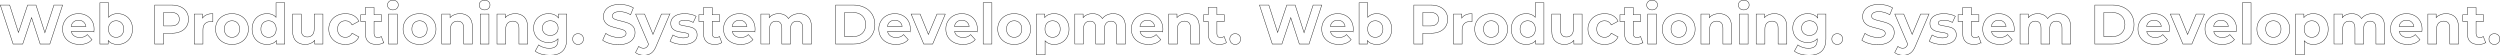 <?xml version="1.0" encoding="UTF-8"?><svg xmlns="http://www.w3.org/2000/svg" viewBox="0 0 5837.74 129.57" width="5837.74" height="129.57"><defs><style>.d{fill:none;stroke:#191919;stroke-miterlimit:10;}</style></defs><g id="a"/><g id="b"><g id="c"><g><path class="d" d="M146.16,11.81l-29.77,91h-22.62l-20.02-61.62-20.67,61.62H30.59L.69,11.81H22.53l20.54,63.96L64.52,11.81h19.5l20.8,64.48L126.01,11.81h20.15Z"/><path class="d" d="M219.35,73.56h-52.91c.95,4.33,3.21,7.76,6.76,10.27,3.55,2.51,7.97,3.77,13.26,3.77,3.64,0,6.87-.54,9.69-1.62,2.82-1.08,5.44-2.79,7.87-5.14l10.79,11.7c-6.59,7.54-16.21,11.31-28.86,11.31-7.89,0-14.86-1.54-20.93-4.62-6.07-3.08-10.75-7.34-14.04-12.8-3.29-5.46-4.94-11.66-4.94-18.59s1.62-13.02,4.88-18.52c3.25-5.5,7.71-9.79,13.39-12.87,5.68-3.08,12.03-4.62,19.05-4.62s13.04,1.47,18.59,4.42c5.55,2.95,9.9,7.17,13.06,12.68,3.16,5.5,4.75,11.9,4.75,19.18,0,.26-.13,2.08-.39,5.46Zm-47.45-22.49c-3.12,2.6-5.03,6.15-5.72,10.66h34.45c-.69-4.42-2.6-7.95-5.72-10.6-3.12-2.64-6.93-3.96-11.44-3.96s-8.45,1.3-11.57,3.9Z"/><path class="d" d="M292.35,36.32c5.33,2.99,9.51,7.19,12.55,12.61,3.03,5.42,4.55,11.72,4.55,18.92s-1.52,13.5-4.55,18.92c-3.04,5.42-7.22,9.62-12.55,12.61-5.33,2.99-11.24,4.49-17.74,4.49-9.62,0-16.94-3.03-21.97-9.1v8.06h-19.37V6.35h20.28V40.28c5.11-5.63,12.13-8.45,21.06-8.45,6.5,0,12.42,1.5,17.74,4.49Zm-8.45,45.63c3.33-3.51,5-8.21,5-14.1s-1.67-10.6-5-14.1c-3.34-3.51-7.6-5.27-12.81-5.27s-9.47,1.76-12.81,5.27c-3.34,3.51-5,8.21-5,14.1s1.67,10.6,5,14.1c3.34,3.51,7.61,5.26,12.81,5.26s9.47-1.75,12.81-5.26Z"/><path class="d" d="M421.56,15.84c5.94,2.69,10.51,6.5,13.72,11.44,3.21,4.94,4.81,10.79,4.81,17.55s-1.6,12.5-4.81,17.49c-3.21,4.98-7.78,8.8-13.72,11.44-5.94,2.64-12.93,3.96-20.99,3.96h-18.33v25.09h-21.06V11.81h39.39c8.06,0,15.06,1.34,20.99,4.03Zm-7.73,40.62c3.29-2.73,4.94-6.61,4.94-11.64s-1.65-9.03-4.94-11.76c-3.29-2.73-8.1-4.1-14.43-4.1h-17.16v31.59h17.16c6.33,0,11.14-1.37,14.43-4.1Z"/><path class="d" d="M482.79,34.43c4.12-1.73,8.86-2.6,14.23-2.6v18.72c-2.25-.17-3.77-.26-4.55-.26-5.81,0-10.36,1.62-13.65,4.88-3.29,3.25-4.94,8.12-4.94,14.62v33.02h-20.28V32.87h19.37v9.23c2.43-3.38,5.7-5.94,9.81-7.67Z"/><path class="d" d="M521.92,99.24c-5.85-3.08-10.42-7.34-13.71-12.8-3.29-5.46-4.94-11.66-4.94-18.59s1.65-13.13,4.94-18.59c3.29-5.46,7.86-9.73,13.71-12.8,5.85-3.08,12.46-4.62,19.83-4.62s13.95,1.54,19.76,4.62c5.81,3.08,10.36,7.34,13.65,12.8,3.29,5.46,4.94,11.66,4.94,18.59s-1.65,13.13-4.94,18.59c-3.29,5.46-7.84,9.73-13.65,12.8-5.81,3.08-12.39,4.62-19.76,4.62s-13.98-1.54-19.83-4.62Zm32.63-17.29c3.34-3.51,5.01-8.21,5.01-14.1s-1.67-10.6-5.01-14.1c-3.34-3.51-7.6-5.27-12.8-5.27s-9.49,1.76-12.87,5.27-5.07,8.21-5.07,14.1,1.69,10.6,5.07,14.1,7.67,5.26,12.87,5.26,9.47-1.75,12.8-5.26Z"/><path class="d" d="M664.86,6.35V102.81h-19.37v-8.06c-5.03,6.07-12.31,9.1-21.84,9.1-6.59,0-12.54-1.47-17.88-4.42-5.33-2.95-9.51-7.15-12.54-12.61-3.03-5.46-4.55-11.79-4.55-18.98s1.52-13.52,4.55-18.98c3.03-5.46,7.21-9.66,12.54-12.61,5.33-2.95,11.29-4.42,17.88-4.42,8.93,0,15.9,2.82,20.93,8.45V6.35h20.28Zm-24.96,75.59c3.38-3.51,5.07-8.21,5.07-14.1s-1.69-10.6-5.07-14.1c-3.38-3.51-7.63-5.27-12.74-5.27s-9.49,1.76-12.87,5.27c-3.38,3.51-5.07,8.21-5.07,14.1s1.69,10.6,5.07,14.1c3.38,3.51,7.67,5.26,12.87,5.26s9.36-1.75,12.74-5.26Z"/><path class="d" d="M754.04,32.87V102.81h-19.24v-8.32c-2.69,3.03-5.89,5.35-9.62,6.96-3.73,1.6-7.76,2.41-12.09,2.41-9.19,0-16.47-2.64-21.84-7.93-5.37-5.29-8.06-13.13-8.06-23.53V32.87h20.28v36.53c0,11.27,4.72,16.9,14.17,16.9,4.85,0,8.75-1.58,11.7-4.74,2.95-3.16,4.42-7.87,4.42-14.11V32.87h20.28Z"/><path class="d" d="M786.6,99.24c-5.94-3.08-10.57-7.34-13.91-12.8-3.34-5.46-5-11.66-5-18.59s1.67-13.13,5-18.59c3.34-5.46,7.97-9.73,13.91-12.8,5.94-3.08,12.63-4.62,20.08-4.62s13.8,1.54,19.3,4.62c5.5,3.08,9.51,7.48,12.03,13.2l-15.73,8.45c-3.64-6.41-8.88-9.62-15.73-9.62-5.29,0-9.66,1.73-13.13,5.2s-5.2,8.19-5.2,14.17,1.73,10.7,5.2,14.17c3.47,3.47,7.84,5.2,13.13,5.2,6.93,0,12.18-3.21,15.73-9.62l15.73,8.58c-2.52,5.55-6.52,9.88-12.03,13-5.5,3.12-11.94,4.68-19.3,4.68s-14.15-1.54-20.08-4.62Z"/><path class="d" d="M895.86,99.43c-2,1.47-4.44,2.58-7.35,3.31-2.9,.74-5.96,1.11-9.17,1.11-8.32,0-14.75-2.12-19.31-6.37-4.55-4.25-6.82-10.49-6.82-18.72v-28.73h-10.79v-15.6h10.79V17.4h20.28v17.03h17.42v15.6h-17.42v28.47c0,2.95,.76,5.22,2.27,6.83,1.52,1.6,3.66,2.41,6.44,2.41,3.21,0,5.94-.87,8.19-2.6l5.46,14.3Z"/><path class="d" d="M908.34,19.87c-2.34-2.17-3.51-4.85-3.51-8.06s1.17-5.89,3.51-8.06c2.34-2.17,5.37-3.25,9.1-3.25s6.76,1.04,9.1,3.12c2.34,2.08,3.51,4.68,3.51,7.8,0,3.38-1.17,6.17-3.51,8.39-2.34,2.21-5.38,3.31-9.1,3.31s-6.76-1.08-9.1-3.25Zm-1.04,13h20.28V102.81h-20.28V32.87Z"/><path class="d" d="M959.89,99.24c-5.85-3.08-10.42-7.34-13.71-12.8-3.29-5.46-4.94-11.66-4.94-18.59s1.65-13.13,4.94-18.59c3.29-5.46,7.86-9.73,13.71-12.8,5.85-3.08,12.46-4.62,19.83-4.62s13.95,1.54,19.76,4.62c5.81,3.08,10.36,7.34,13.65,12.8,3.29,5.46,4.94,11.66,4.94,18.59s-1.65,13.13-4.94,18.59c-3.29,5.46-7.84,9.73-13.65,12.8-5.81,3.08-12.39,4.62-19.76,4.62s-13.98-1.54-19.83-4.62Zm32.63-17.29c3.34-3.51,5.01-8.21,5.01-14.1s-1.67-10.6-5.01-14.1c-3.34-3.51-7.6-5.27-12.8-5.27s-9.49,1.76-12.87,5.27-5.07,8.21-5.07,14.1,1.69,10.6,5.07,14.1,7.67,5.26,12.87,5.26,9.47-1.75,12.8-5.26Z"/><path class="d" d="M1095.09,39.63c5.33,5.2,7.99,12.91,7.99,23.14v40.04h-20.28v-36.92c0-5.55-1.21-9.69-3.64-12.42-2.43-2.73-5.94-4.1-10.53-4.1-5.11,0-9.19,1.58-12.22,4.74-3.03,3.17-4.55,7.87-4.55,14.11v34.58h-20.28V32.87h19.37v8.19c2.69-2.95,6.02-5.22,10.01-6.83,3.98-1.6,8.36-2.41,13.13-2.41,8.67,0,15.67,2.6,21,7.8Z"/><path class="d" d="M1122.45,19.87c-2.34-2.17-3.51-4.85-3.51-8.06s1.17-5.89,3.51-8.06c2.34-2.17,5.37-3.25,9.1-3.25s6.76,1.04,9.1,3.12c2.34,2.08,3.51,4.68,3.51,7.8,0,3.38-1.17,6.17-3.51,8.39-2.34,2.21-5.38,3.31-9.1,3.31s-6.76-1.08-9.1-3.25Zm-1.04,13h20.28V102.81h-20.28V32.87Z"/><path class="d" d="M1224.05,39.63c5.33,5.2,7.99,12.91,7.99,23.14v40.04h-20.28v-36.92c0-5.55-1.21-9.69-3.64-12.42-2.43-2.73-5.94-4.1-10.53-4.1-5.11,0-9.19,1.58-12.22,4.74-3.03,3.17-4.55,7.87-4.55,14.11v34.58h-20.28V32.87h19.37v8.19c2.69-2.95,6.02-5.22,10.01-6.83,3.98-1.6,8.36-2.41,13.13-2.41,8.67,0,15.67,2.6,21,7.8Z"/><path class="d" d="M1323.3,32.87v58.24c0,12.83-3.34,22.36-10.01,28.6-6.67,6.24-16.42,9.36-29.25,9.36-6.76,0-13.17-.82-19.24-2.47-6.07-1.65-11.09-4.03-15.08-7.15l8.06-14.56c2.95,2.42,6.67,4.35,11.18,5.78,4.51,1.43,9.01,2.15,13.52,2.15,7.02,0,12.2-1.58,15.54-4.75,3.34-3.16,5-7.95,5-14.37v-2.99c-5.29,5.81-12.65,8.71-22.1,8.71-6.41,0-12.28-1.41-17.61-4.23-5.33-2.82-9.56-6.78-12.68-11.89-3.12-5.11-4.68-11.01-4.68-17.68s1.56-12.57,4.68-17.68c3.12-5.11,7.35-9.08,12.68-11.89,5.33-2.82,11.2-4.23,17.61-4.23,10.14,0,17.85,3.34,23.14,10.01v-8.97h19.24Zm-25.15,45.18c3.42-3.16,5.14-7.3,5.14-12.42s-1.71-9.25-5.14-12.42c-3.42-3.16-7.82-4.75-13.19-4.75s-9.79,1.58-13.26,4.75c-3.47,3.16-5.2,7.3-5.2,12.42s1.73,9.25,5.2,12.42c3.47,3.16,7.89,4.74,13.26,4.74s9.77-1.58,13.19-4.74Z"/><path class="d" d="M1340.85,100.21c-2.43-2.42-3.64-5.46-3.64-9.1s1.21-6.74,3.64-9.04c2.43-2.29,5.42-3.44,8.97-3.44s6.54,1.15,8.97,3.44c2.43,2.3,3.64,5.31,3.64,9.04s-1.21,6.67-3.64,9.1c-2.43,2.43-5.42,3.64-8.97,3.64s-6.54-1.21-8.97-3.64Z"/><path class="d" d="M1423.46,101.45c-6.72-1.95-12.11-4.49-16.19-7.6l7.15-15.86c3.9,2.86,8.54,5.16,13.91,6.89,5.37,1.73,10.75,2.6,16.12,2.6,5.98,0,10.4-.89,13.26-2.66,2.86-1.78,4.29-4.14,4.29-7.09,0-2.17-.85-3.96-2.54-5.4-1.69-1.43-3.86-2.58-6.5-3.44-2.64-.87-6.22-1.82-10.73-2.86-6.93-1.65-12.61-3.29-17.03-4.94-4.42-1.65-8.21-4.29-11.38-7.93-3.16-3.64-4.75-8.49-4.75-14.56,0-5.29,1.43-10.07,4.29-14.36s7.17-7.69,12.94-10.21c5.76-2.51,12.81-3.77,21.12-3.77,5.81,0,11.48,.7,17.03,2.08,5.55,1.39,10.4,3.38,14.56,5.98l-6.5,15.99c-8.41-4.77-16.81-7.15-25.22-7.15-5.9,0-10.25,.95-13.06,2.86-2.82,1.91-4.23,4.42-4.23,7.54s1.62,5.44,4.88,6.96c3.25,1.52,8.21,3.01,14.88,4.48,6.93,1.65,12.61,3.29,17.03,4.94,4.42,1.65,8.21,4.25,11.38,7.8,3.16,3.55,4.74,8.36,4.74,14.43,0,5.2-1.45,9.95-4.35,14.24-2.9,4.29-7.26,7.69-13.06,10.21-5.81,2.51-12.87,3.77-21.19,3.77-7.19,0-14.15-.97-20.86-2.92Z"/><path class="d" d="M1564.06,32.87l-31.59,74.23c-3.21,8.06-7.17,13.74-11.9,17.03-4.72,3.29-10.42,4.94-17.09,4.94-3.64,0-7.24-.56-10.79-1.69-3.55-1.13-6.46-2.69-8.71-4.68l7.41-14.43c1.56,1.38,3.36,2.47,5.4,3.25,2.04,.78,4.05,1.17,6.04,1.17,2.77,0,5.03-.67,6.76-2.02,1.73-1.34,3.29-3.57,4.68-6.69l.26-.65-30.29-70.46h20.93l19.63,47.45,19.76-47.45h19.5Z"/><path class="d" d="M1577.84,101.71c-5.55-1.43-9.97-3.23-13.26-5.39l6.76-14.56c3.12,2,6.89,3.62,11.31,4.88,4.42,1.26,8.75,1.89,13,1.89,8.58,0,12.87-2.12,12.87-6.37,0-1.99-1.17-3.42-3.51-4.29-2.34-.87-5.94-1.6-10.79-2.21-5.72-.87-10.44-1.86-14.17-2.99-3.73-1.13-6.95-3.12-9.69-5.98-2.73-2.86-4.09-6.93-4.09-12.22,0-4.42,1.28-8.34,3.83-11.76,2.56-3.42,6.28-6.09,11.18-8,4.9-1.91,10.68-2.86,17.35-2.86,4.94,0,9.86,.54,14.75,1.62,4.9,1.08,8.95,2.58,12.15,4.49l-6.76,14.43c-6.15-3.46-12.87-5.2-20.15-5.2-4.33,0-7.58,.61-9.75,1.82-2.17,1.21-3.25,2.77-3.25,4.68,0,2.17,1.17,3.68,3.51,4.55,2.34,.87,6.07,1.69,11.18,2.47,5.72,.95,10.4,1.97,14.04,3.05,3.64,1.08,6.8,3.06,9.49,5.92,2.69,2.86,4.03,6.85,4.03,11.96,0,4.33-1.3,8.19-3.9,11.57-2.6,3.38-6.39,6-11.38,7.87-4.98,1.86-10.9,2.79-17.74,2.79-5.81,0-11.48-.72-17.03-2.15Z"/><path class="d" d="M1685.48,99.43c-2,1.47-4.44,2.58-7.35,3.31-2.9,.74-5.96,1.11-9.17,1.11-8.32,0-14.75-2.12-19.31-6.37-4.55-4.25-6.82-10.49-6.82-18.72v-28.73h-10.79v-15.6h10.79V17.4h20.28v17.03h17.42v15.6h-17.42v28.47c0,2.95,.76,5.22,2.27,6.83,1.52,1.6,3.66,2.41,6.44,2.41,3.21,0,5.94-.87,8.19-2.6l5.46,14.3Z"/><path class="d" d="M1762.82,73.56h-52.91c.95,4.33,3.21,7.76,6.76,10.27,3.55,2.51,7.97,3.77,13.26,3.77,3.64,0,6.87-.54,9.69-1.62,2.82-1.08,5.44-2.79,7.87-5.14l10.79,11.7c-6.59,7.54-16.21,11.31-28.86,11.31-7.89,0-14.86-1.54-20.93-4.62-6.07-3.08-10.75-7.34-14.04-12.8-3.29-5.46-4.94-11.66-4.94-18.59s1.62-13.02,4.88-18.52c3.25-5.5,7.71-9.79,13.39-12.87,5.68-3.08,12.03-4.62,19.05-4.62s13.04,1.47,18.59,4.42c5.55,2.95,9.9,7.17,13.06,12.68,3.16,5.5,4.75,11.9,4.75,19.18,0,.26-.13,2.08-.39,5.46Zm-47.45-22.49c-3.12,2.6-5.03,6.15-5.72,10.66h34.45c-.69-4.42-2.6-7.95-5.72-10.6-3.12-2.64-6.93-3.96-11.44-3.96s-8.45,1.3-11.57,3.9Z"/><path class="d" d="M1887.17,39.57c5.16,5.16,7.73,12.89,7.73,23.21v40.04h-20.28v-36.92c0-5.55-1.15-9.69-3.44-12.42-2.3-2.73-5.57-4.1-9.81-4.1-4.77,0-8.54,1.54-11.31,4.61-2.77,3.08-4.16,7.65-4.16,13.71v35.1h-20.28v-36.92c0-11.01-4.42-16.51-13.26-16.51-4.68,0-8.41,1.54-11.18,4.61-2.77,3.08-4.16,7.65-4.16,13.71v35.1h-20.28V32.87h19.37v8.06c2.6-2.95,5.79-5.2,9.56-6.76s7.91-2.34,12.42-2.34c4.94,0,9.4,.98,13.39,2.93,3.99,1.95,7.19,4.79,9.62,8.52,2.86-3.64,6.48-6.46,10.85-8.45,4.38-1.99,9.17-2.99,14.37-2.99,8.75,0,15.71,2.58,20.86,7.74Z"/><path class="d" d="M1951.32,11.81h41.34c9.88,0,18.61,1.88,26.2,5.65,7.58,3.77,13.48,9.08,17.68,15.93,4.2,6.85,6.31,14.82,6.31,23.92s-2.1,17.07-6.31,23.92c-4.2,6.85-10.1,12.15-17.68,15.92-7.58,3.77-16.32,5.66-26.2,5.66h-41.34V11.81Zm40.3,73.71c9.1,0,16.36-2.54,21.78-7.61,5.42-5.07,8.12-11.94,8.12-20.6s-2.71-15.54-8.12-20.61c-5.42-5.07-12.68-7.6-21.78-7.6h-19.24v56.42h19.24Z"/><path class="d" d="M2125.39,73.56h-52.91c.95,4.33,3.21,7.76,6.76,10.27,3.55,2.51,7.97,3.77,13.26,3.77,3.64,0,6.87-.54,9.69-1.62,2.82-1.08,5.44-2.79,7.87-5.14l10.79,11.7c-6.59,7.54-16.21,11.31-28.86,11.31-7.89,0-14.86-1.54-20.93-4.62-6.07-3.08-10.75-7.34-14.04-12.8-3.29-5.46-4.94-11.66-4.94-18.59s1.62-13.02,4.88-18.52c3.25-5.5,7.71-9.79,13.39-12.87,5.68-3.08,12.03-4.62,19.05-4.62s13.04,1.47,18.59,4.42c5.55,2.95,9.9,7.17,13.06,12.68,3.16,5.5,4.75,11.9,4.75,19.18,0,.26-.13,2.08-.39,5.46Zm-47.45-22.49c-3.12,2.6-5.03,6.15-5.72,10.66h34.45c-.69-4.42-2.6-7.95-5.72-10.6-3.12-2.64-6.93-3.96-11.44-3.96s-8.45,1.3-11.57,3.9Z"/><path class="d" d="M2207.42,32.87l-29.51,69.94h-20.93l-29.38-69.94h20.93l19.37,47.58,20.02-47.58h19.5Z"/><path class="d" d="M2281.91,73.56h-52.91c.95,4.33,3.21,7.76,6.76,10.27,3.55,2.51,7.97,3.77,13.26,3.77,3.64,0,6.87-.54,9.69-1.62,2.82-1.08,5.44-2.79,7.87-5.14l10.79,11.7c-6.59,7.54-16.21,11.31-28.86,11.31-7.89,0-14.86-1.54-20.93-4.62-6.07-3.08-10.75-7.34-14.04-12.8-3.29-5.46-4.94-11.66-4.94-18.59s1.62-13.02,4.88-18.52c3.25-5.5,7.71-9.79,13.39-12.87,5.68-3.08,12.03-4.62,19.05-4.62s13.04,1.47,18.59,4.42c5.55,2.95,9.9,7.17,13.06,12.68,3.16,5.5,4.75,11.9,4.75,19.18,0,.26-.13,2.08-.39,5.46Zm-47.45-22.49c-3.12,2.6-5.03,6.15-5.72,10.66h34.45c-.69-4.42-2.6-7.95-5.72-10.6-3.12-2.64-6.93-3.96-11.44-3.96s-8.45,1.3-11.57,3.9Z"/><path class="d" d="M2295.82,6.35h20.28V102.81h-20.28V6.35Z"/><path class="d" d="M2348.4,99.24c-5.85-3.08-10.42-7.34-13.71-12.8-3.29-5.46-4.94-11.66-4.94-18.59s1.65-13.13,4.94-18.59c3.29-5.46,7.86-9.73,13.71-12.8,5.85-3.08,12.46-4.62,19.83-4.62s13.95,1.54,19.76,4.62c5.81,3.08,10.36,7.34,13.65,12.8,3.29,5.46,4.94,11.66,4.94,18.59s-1.65,13.13-4.94,18.59c-3.29,5.46-7.84,9.73-13.65,12.8-5.81,3.08-12.39,4.62-19.76,4.62s-13.98-1.54-19.83-4.62Zm32.63-17.29c3.34-3.51,5.01-8.21,5.01-14.1s-1.67-10.6-5.01-14.1c-3.34-3.51-7.6-5.27-12.8-5.27s-9.49,1.76-12.87,5.27-5.07,8.21-5.07,14.1,1.69,10.6,5.07,14.1,7.67,5.26,12.87,5.26,9.47-1.75,12.8-5.26Z"/><path class="d" d="M2479.18,36.32c5.33,2.99,9.51,7.19,12.55,12.61,3.03,5.42,4.55,11.72,4.55,18.92s-1.52,13.5-4.55,18.92c-3.04,5.42-7.22,9.62-12.55,12.61-5.33,2.99-11.24,4.49-17.74,4.49-8.93,0-15.95-2.82-21.06-8.45v32.63h-20.28V32.87h19.37v8.06c5.03-6.07,12.35-9.1,21.97-9.1,6.5,0,12.42,1.5,17.74,4.49Zm-8.45,45.63c3.33-3.51,5-8.21,5-14.1s-1.67-10.6-5-14.1c-3.34-3.51-7.6-5.27-12.81-5.27s-9.47,1.76-12.81,5.27c-3.34,3.51-5,8.21-5,14.1s1.67,10.6,5,14.1c3.34,3.51,7.61,5.26,12.81,5.26s9.47-1.75,12.81-5.26Z"/><path class="d" d="M2620.23,39.57c5.16,5.16,7.73,12.89,7.73,23.21v40.04h-20.28v-36.92c0-5.55-1.15-9.69-3.44-12.42-2.3-2.73-5.57-4.1-9.81-4.1-4.77,0-8.54,1.54-11.31,4.61-2.77,3.08-4.16,7.65-4.16,13.71v35.1h-20.28v-36.92c0-11.01-4.42-16.51-13.26-16.51-4.68,0-8.41,1.54-11.18,4.61-2.77,3.08-4.16,7.65-4.16,13.71v35.1h-20.28V32.87h19.37v8.06c2.6-2.95,5.79-5.2,9.56-6.76s7.91-2.34,12.42-2.34c4.94,0,9.4,.98,13.39,2.93,3.99,1.95,7.19,4.79,9.62,8.52,2.86-3.64,6.48-6.46,10.85-8.45,4.38-1.99,9.17-2.99,14.37-2.99,8.75,0,15.71,2.58,20.86,7.74Z"/><path class="d" d="M2715.07,73.56h-52.91c.95,4.33,3.21,7.76,6.76,10.27,3.55,2.51,7.97,3.77,13.26,3.77,3.64,0,6.87-.54,9.69-1.62,2.82-1.08,5.44-2.79,7.87-5.14l10.79,11.7c-6.59,7.54-16.21,11.31-28.86,11.31-7.89,0-14.86-1.54-20.93-4.62-6.07-3.08-10.75-7.34-14.04-12.8-3.29-5.46-4.94-11.66-4.94-18.59s1.62-13.02,4.88-18.52c3.25-5.5,7.71-9.79,13.39-12.87,5.68-3.08,12.03-4.62,19.05-4.62s13.04,1.47,18.59,4.42c5.55,2.95,9.9,7.17,13.06,12.68,3.16,5.5,4.75,11.9,4.75,19.18,0,.26-.13,2.08-.39,5.46Zm-47.45-22.49c-3.12,2.6-5.03,6.15-5.72,10.66h34.45c-.69-4.42-2.6-7.95-5.72-10.6-3.12-2.64-6.93-3.96-11.44-3.96s-8.45,1.3-11.57,3.9Z"/><path class="d" d="M2792.48,39.63c5.33,5.2,7.99,12.91,7.99,23.14v40.04h-20.28v-36.92c0-5.55-1.21-9.69-3.64-12.42-2.43-2.73-5.94-4.1-10.53-4.1-5.11,0-9.19,1.58-12.22,4.74-3.03,3.17-4.55,7.87-4.55,14.11v34.58h-20.28V32.87h19.37v8.19c2.69-2.95,6.02-5.22,10.01-6.83,3.98-1.6,8.36-2.41,13.13-2.41,8.67,0,15.67,2.6,21,7.8Z"/><path class="d" d="M2863.92,99.43c-2,1.47-4.44,2.58-7.35,3.31-2.9,.74-5.96,1.11-9.17,1.11-8.32,0-14.75-2.12-19.31-6.37-4.55-4.25-6.82-10.49-6.82-18.72v-28.73h-10.79v-15.6h10.79V17.4h20.28v17.03h17.42v15.6h-17.42v28.47c0,2.95,.76,5.22,2.27,6.83,1.52,1.6,3.66,2.41,6.44,2.41,3.21,0,5.94-.87,8.19-2.6l5.46,14.3Z"/><path class="d" d="M2875.36,100.21c-2.43-2.42-3.64-5.46-3.64-9.1s1.21-6.74,3.64-9.04c2.43-2.29,5.42-3.44,8.97-3.44s6.54,1.15,8.97,3.44c2.43,2.3,3.64,5.31,3.64,9.04s-1.21,6.67-3.64,9.1c-2.43,2.43-5.42,3.64-8.97,3.64s-6.54-1.21-8.97-3.64Z"/><path class="d" d="M3086.47,11.81l-29.77,91h-22.62l-20.02-61.62-20.67,61.62h-22.49l-29.9-91h21.84l20.54,63.96,21.45-63.96h19.5l20.8,64.48,21.19-64.48h20.15Z"/><path class="d" d="M3159.66,73.56h-52.91c.95,4.33,3.21,7.76,6.76,10.27,3.55,2.51,7.97,3.77,13.26,3.77,3.64,0,6.87-.54,9.69-1.62,2.81-1.08,5.44-2.79,7.87-5.14l10.79,11.7c-6.59,7.54-16.21,11.31-28.86,11.31-7.89,0-14.87-1.54-20.93-4.62-6.07-3.08-10.75-7.34-14.04-12.8-3.29-5.46-4.94-11.66-4.94-18.59s1.62-13.02,4.88-18.52c3.25-5.5,7.71-9.79,13.39-12.87,5.67-3.08,12.03-4.62,19.05-4.62s13.04,1.47,18.59,4.42c5.54,2.95,9.9,7.17,13.06,12.68,3.16,5.5,4.75,11.9,4.75,19.18,0,.26-.13,2.08-.39,5.46Zm-47.45-22.49c-3.12,2.6-5.03,6.15-5.72,10.66h34.45c-.69-4.42-2.6-7.95-5.72-10.6-3.12-2.64-6.93-3.96-11.44-3.96s-8.45,1.3-11.57,3.9Z"/><path class="d" d="M3232.66,36.32c5.33,2.99,9.51,7.19,12.54,12.61,3.03,5.42,4.55,11.72,4.55,18.92s-1.52,13.5-4.55,18.92c-3.04,5.42-7.21,9.62-12.54,12.61s-11.24,4.49-17.74,4.49c-9.62,0-16.95-3.03-21.97-9.1v8.06h-19.37V6.35h20.28V40.28c5.11-5.63,12.13-8.45,21.06-8.45,6.5,0,12.41,1.5,17.74,4.49Zm-8.45,45.63c3.33-3.51,5-8.21,5-14.1s-1.67-10.6-5-14.1c-3.34-3.51-7.61-5.27-12.81-5.27s-9.47,1.76-12.81,5.27-5,8.21-5,14.1,1.67,10.6,5,14.1,7.61,5.26,12.81,5.26,9.47-1.75,12.81-5.26Z"/><path class="d" d="M3361.87,15.84c5.94,2.69,10.51,6.5,13.71,11.44,3.21,4.94,4.81,10.79,4.81,17.55s-1.6,12.5-4.81,17.49c-3.21,4.98-7.78,8.8-13.71,11.44-5.94,2.64-12.93,3.96-21,3.96h-18.33v25.09h-21.06V11.81h39.39c8.06,0,15.06,1.34,21,4.03Zm-7.73,40.62c3.29-2.73,4.94-6.61,4.94-11.64s-1.65-9.03-4.94-11.76c-3.29-2.73-8.11-4.1-14.43-4.1h-17.16v31.59h17.16c6.33,0,11.14-1.37,14.43-4.1Z"/><path class="d" d="M3423.11,34.43c4.12-1.73,8.86-2.6,14.24-2.6v18.72c-2.25-.17-3.77-.26-4.55-.26-5.81,0-10.36,1.62-13.65,4.88-3.29,3.25-4.94,8.12-4.94,14.62v33.02h-20.28V32.87h19.37v9.23c2.42-3.38,5.7-5.94,9.81-7.67Z"/><path class="d" d="M3462.24,99.24c-5.85-3.08-10.42-7.34-13.72-12.8-3.29-5.46-4.94-11.66-4.94-18.59s1.65-13.13,4.94-18.59c3.29-5.46,7.87-9.73,13.72-12.8,5.85-3.08,12.46-4.62,19.82-4.62s13.95,1.54,19.76,4.62c5.8,3.08,10.35,7.34,13.65,12.8,3.29,5.46,4.94,11.66,4.94,18.59s-1.65,13.13-4.94,18.59c-3.29,5.46-7.84,9.73-13.65,12.8-5.81,3.08-12.4,4.62-19.76,4.62s-13.97-1.54-19.82-4.62Zm32.63-17.29c3.33-3.51,5-8.21,5-14.1s-1.67-10.6-5-14.1c-3.34-3.51-7.61-5.27-12.81-5.27s-9.49,1.76-12.87,5.27c-3.38,3.51-5.07,8.21-5.07,14.1s1.69,10.6,5.07,14.1c3.38,3.51,7.67,5.26,12.87,5.26s9.47-1.75,12.81-5.26Z"/><path class="d" d="M3605.17,6.35V102.81h-19.37v-8.06c-5.03,6.07-12.31,9.1-21.84,9.1-6.59,0-12.54-1.47-17.88-4.42-5.33-2.95-9.51-7.15-12.54-12.61-3.03-5.46-4.55-11.79-4.55-18.98s1.52-13.52,4.55-18.98c3.03-5.46,7.21-9.66,12.54-12.61,5.33-2.95,11.29-4.42,17.88-4.42,8.93,0,15.9,2.82,20.93,8.45V6.35h20.28Zm-24.96,75.59c3.38-3.51,5.07-8.21,5.07-14.1s-1.69-10.6-5.07-14.1-7.63-5.27-12.74-5.27-9.49,1.76-12.87,5.27-5.07,8.21-5.07,14.1,1.69,10.6,5.07,14.1,7.67,5.26,12.87,5.26,9.36-1.75,12.74-5.26Z"/><path class="d" d="M3694.35,32.87V102.81h-19.24v-8.32c-2.69,3.03-5.89,5.35-9.62,6.96-3.73,1.6-7.76,2.41-12.09,2.41-9.19,0-16.47-2.64-21.84-7.93-5.38-5.29-8.06-13.13-8.06-23.53V32.87h20.28v36.53c0,11.27,4.72,16.9,14.17,16.9,4.85,0,8.75-1.58,11.7-4.74,2.95-3.16,4.42-7.87,4.42-14.11V32.87h20.28Z"/><path class="d" d="M3726.91,99.24c-5.94-3.08-10.58-7.34-13.91-12.8-3.34-5.46-5-11.66-5-18.59s1.67-13.13,5-18.59c3.33-5.46,7.97-9.73,13.91-12.8,5.94-3.08,12.63-4.62,20.08-4.62s13.8,1.54,19.3,4.62c5.5,3.08,9.51,7.48,12.03,13.2l-15.73,8.45c-3.64-6.41-8.88-9.62-15.73-9.62-5.29,0-9.67,1.73-13.13,5.2-3.47,3.47-5.2,8.19-5.2,14.17s1.73,10.7,5.2,14.17c3.46,3.47,7.84,5.2,13.13,5.2,6.93,0,12.17-3.21,15.73-9.62l15.73,8.58c-2.51,5.55-6.52,9.88-12.03,13-5.5,3.12-11.94,4.68-19.3,4.68s-14.15-1.54-20.08-4.62Z"/><path class="d" d="M3836.18,99.43c-1.99,1.47-4.44,2.58-7.34,3.31-2.9,.74-5.96,1.11-9.17,1.11-8.32,0-14.75-2.12-19.3-6.37-4.55-4.25-6.83-10.49-6.83-18.72v-28.73h-10.79v-15.6h10.79V17.4h20.28v17.03h17.42v15.6h-17.42v28.47c0,2.95,.76,5.22,2.27,6.83,1.52,1.6,3.66,2.41,6.44,2.41,3.21,0,5.93-.87,8.19-2.6l5.46,14.3Z"/><path class="d" d="M3848.66,19.87c-2.34-2.17-3.51-4.85-3.51-8.06s1.17-5.89,3.51-8.06c2.34-2.17,5.37-3.25,9.1-3.25s6.76,1.04,9.1,3.12c2.34,2.08,3.51,4.68,3.51,7.8,0,3.38-1.17,6.17-3.51,8.39-2.34,2.21-5.37,3.31-9.1,3.31s-6.76-1.08-9.1-3.25Zm-1.04,13h20.28V102.81h-20.28V32.87Z"/><path class="d" d="M3900.2,99.24c-5.85-3.08-10.42-7.34-13.72-12.8-3.29-5.46-4.94-11.66-4.94-18.59s1.65-13.13,4.94-18.59c3.29-5.46,7.87-9.73,13.72-12.8,5.85-3.08,12.46-4.62,19.82-4.62s13.95,1.54,19.76,4.62c5.8,3.08,10.35,7.34,13.65,12.8,3.29,5.46,4.94,11.66,4.94,18.59s-1.65,13.13-4.94,18.59c-3.29,5.46-7.84,9.73-13.65,12.8-5.81,3.08-12.4,4.62-19.76,4.62s-13.97-1.54-19.82-4.62Zm32.63-17.29c3.33-3.51,5-8.21,5-14.1s-1.67-10.6-5-14.1c-3.34-3.51-7.61-5.27-12.81-5.27s-9.49,1.76-12.87,5.27c-3.38,3.51-5.07,8.21-5.07,14.1s1.69,10.6,5.07,14.1c3.38,3.51,7.67,5.26,12.87,5.26s9.47-1.75,12.81-5.26Z"/><path class="d" d="M4035.4,39.63c5.33,5.2,8,12.91,8,23.14v40.04h-20.28v-36.92c0-5.55-1.21-9.69-3.64-12.42-2.43-2.73-5.94-4.1-10.53-4.1-5.12,0-9.19,1.58-12.22,4.74-3.04,3.17-4.55,7.87-4.55,14.11v34.58h-20.28V32.87h19.37v8.19c2.68-2.95,6.02-5.22,10.01-6.83,3.99-1.6,8.36-2.41,13.13-2.41,8.67,0,15.67,2.6,21,7.8Z"/><path class="d" d="M4062.76,19.87c-2.34-2.17-3.51-4.85-3.51-8.06s1.17-5.89,3.51-8.06c2.34-2.17,5.37-3.25,9.1-3.25s6.76,1.04,9.1,3.12c2.34,2.08,3.51,4.68,3.51,7.8,0,3.38-1.17,6.17-3.51,8.39-2.34,2.21-5.37,3.31-9.1,3.31s-6.76-1.08-9.1-3.25Zm-1.04,13h20.28V102.81h-20.28V32.87Z"/><path class="d" d="M4164.36,39.63c5.33,5.2,8,12.91,8,23.14v40.04h-20.28v-36.92c0-5.55-1.21-9.69-3.64-12.42-2.43-2.73-5.94-4.1-10.53-4.1-5.12,0-9.19,1.58-12.22,4.74-3.04,3.17-4.55,7.87-4.55,14.11v34.58h-20.28V32.87h19.37v8.19c2.68-2.95,6.02-5.22,10.01-6.83,3.99-1.6,8.36-2.41,13.13-2.41,8.67,0,15.67,2.6,21,7.8Z"/><path class="d" d="M4263.61,32.87v58.24c0,12.83-3.34,22.36-10.01,28.6-6.67,6.24-16.42,9.36-29.25,9.36-6.76,0-13.17-.82-19.24-2.47-6.07-1.65-11.09-4.03-15.08-7.15l8.06-14.56c2.95,2.42,6.67,4.35,11.18,5.78,4.51,1.43,9.01,2.15,13.52,2.15,7.02,0,12.2-1.58,15.53-4.75,3.34-3.16,5.01-7.95,5.01-14.37v-2.99c-5.29,5.81-12.66,8.71-22.1,8.71-6.42,0-12.29-1.41-17.62-4.23-5.33-2.82-9.55-6.78-12.67-11.89-3.12-5.11-4.68-11.01-4.68-17.68s1.56-12.57,4.68-17.68c3.12-5.11,7.34-9.08,12.67-11.89,5.33-2.82,11.2-4.23,17.62-4.23,10.14,0,17.85,3.34,23.14,10.01v-8.97h19.24Zm-25.15,45.18c3.42-3.16,5.13-7.3,5.13-12.42s-1.71-9.25-5.13-12.42c-3.42-3.16-7.82-4.75-13.2-4.75s-9.79,1.58-13.26,4.75c-3.47,3.16-5.2,7.3-5.2,12.42s1.73,9.25,5.2,12.42c3.46,3.16,7.88,4.74,13.26,4.74s9.77-1.58,13.2-4.74Z"/><path class="d" d="M4281.16,100.21c-2.43-2.42-3.64-5.46-3.64-9.1s1.21-6.74,3.64-9.04c2.43-2.29,5.42-3.44,8.97-3.44s6.54,1.15,8.97,3.44c2.43,2.3,3.64,5.31,3.64,9.04s-1.21,6.67-3.64,9.1c-2.43,2.43-5.42,3.64-8.97,3.64s-6.54-1.21-8.97-3.64Z"/><path class="d" d="M4363.78,101.45c-6.72-1.95-12.11-4.49-16.19-7.6l7.15-15.86c3.9,2.86,8.54,5.16,13.91,6.89,5.37,1.73,10.75,2.6,16.12,2.6,5.98,0,10.4-.89,13.26-2.66,2.86-1.78,4.29-4.14,4.29-7.09,0-2.17-.84-3.96-2.54-5.4-1.69-1.43-3.86-2.58-6.5-3.44-2.64-.87-6.22-1.82-10.72-2.86-6.93-1.65-12.61-3.29-17.03-4.94-4.42-1.65-8.21-4.29-11.38-7.93-3.17-3.64-4.75-8.49-4.75-14.56,0-5.29,1.43-10.07,4.29-14.36s7.17-7.69,12.93-10.21c5.76-2.51,12.81-3.77,21.12-3.77,5.81,0,11.48,.7,17.03,2.08,5.55,1.39,10.4,3.38,14.56,5.98l-6.5,15.99c-8.41-4.77-16.82-7.15-25.22-7.15-5.89,0-10.25,.95-13.06,2.86-2.82,1.91-4.23,4.42-4.23,7.54s1.62,5.44,4.88,6.96c3.25,1.52,8.21,3.01,14.89,4.48,6.93,1.65,12.61,3.29,17.03,4.94,4.42,1.65,8.21,4.25,11.38,7.8,3.16,3.55,4.75,8.36,4.75,14.43,0,5.2-1.45,9.95-4.35,14.24-2.91,4.29-7.26,7.69-13.07,10.21-5.81,2.51-12.87,3.77-21.19,3.77-7.2,0-14.15-.97-20.87-2.92Z"/><path class="d" d="M4504.37,32.87l-31.59,74.23c-3.21,8.06-7.17,13.74-11.9,17.03-4.72,3.29-10.42,4.94-17.09,4.94-3.64,0-7.24-.56-10.79-1.69-3.55-1.13-6.46-2.69-8.71-4.68l7.41-14.43c1.56,1.38,3.36,2.47,5.39,3.25,2.04,.78,4.05,1.17,6.04,1.17,2.77,0,5.03-.67,6.76-2.02,1.73-1.34,3.29-3.57,4.68-6.69l.26-.65-30.29-70.46h20.93l19.63,47.45,19.76-47.45h19.5Z"/><path class="d" d="M4518.15,101.71c-5.55-1.43-9.97-3.23-13.26-5.39l6.76-14.56c3.12,2,6.89,3.62,11.31,4.88,4.42,1.26,8.75,1.89,13,1.89,8.58,0,12.87-2.12,12.87-6.37,0-1.99-1.17-3.42-3.51-4.29-2.34-.87-5.94-1.6-10.79-2.21-5.72-.87-10.45-1.86-14.17-2.99-3.73-1.13-6.96-3.12-9.69-5.98-2.73-2.86-4.09-6.93-4.09-12.22,0-4.42,1.28-8.34,3.83-11.76,2.56-3.42,6.28-6.09,11.18-8,4.9-1.91,10.68-2.86,17.36-2.86,4.94,0,9.86,.54,14.75,1.62,4.9,1.08,8.95,2.58,12.16,4.49l-6.76,14.43c-6.15-3.46-12.87-5.2-20.15-5.2-4.33,0-7.58,.61-9.75,1.82-2.17,1.21-3.25,2.77-3.25,4.68,0,2.17,1.17,3.68,3.51,4.55,2.34,.87,6.07,1.69,11.18,2.47,5.72,.95,10.4,1.97,14.04,3.05,3.64,1.08,6.8,3.06,9.49,5.92,2.69,2.86,4.03,6.85,4.03,11.96,0,4.33-1.3,8.19-3.9,11.57-2.6,3.38-6.39,6-11.38,7.87-4.98,1.86-10.9,2.79-17.75,2.79-5.81,0-11.48-.72-17.03-2.15Z"/><path class="d" d="M4625.79,99.43c-1.99,1.47-4.44,2.58-7.34,3.31-2.9,.74-5.96,1.11-9.17,1.11-8.32,0-14.75-2.12-19.3-6.37-4.55-4.25-6.83-10.49-6.83-18.72v-28.73h-10.79v-15.6h10.79V17.4h20.28v17.03h17.42v15.6h-17.42v28.47c0,2.95,.76,5.22,2.27,6.83,1.52,1.6,3.66,2.41,6.44,2.41,3.21,0,5.93-.87,8.19-2.6l5.46,14.3Z"/><path class="d" d="M4703.14,73.56h-52.91c.95,4.33,3.21,7.76,6.76,10.27,3.55,2.51,7.97,3.77,13.26,3.77,3.64,0,6.87-.54,9.69-1.62,2.81-1.08,5.44-2.79,7.86-5.14l10.79,11.7c-6.59,7.54-16.21,11.31-28.86,11.31-7.89,0-14.87-1.54-20.93-4.62-6.07-3.08-10.75-7.34-14.04-12.8-3.29-5.46-4.94-11.66-4.94-18.59s1.62-13.02,4.88-18.52c3.25-5.5,7.71-9.79,13.39-12.87,5.68-3.08,12.03-4.62,19.04-4.62s13.04,1.47,18.59,4.42c5.55,2.95,9.9,7.17,13.07,12.68,3.16,5.5,4.75,11.9,4.75,19.18,0,.26-.13,2.08-.39,5.46Zm-47.45-22.49c-3.12,2.6-5.03,6.15-5.72,10.66h34.45c-.69-4.42-2.6-7.95-5.72-10.6-3.12-2.64-6.93-3.96-11.44-3.96s-8.45,1.3-11.57,3.9Z"/><path class="d" d="M4827.48,39.57c5.16,5.16,7.74,12.89,7.74,23.21v40.04h-20.28v-36.92c0-5.55-1.15-9.69-3.45-12.42-2.3-2.73-5.57-4.1-9.81-4.1-4.77,0-8.54,1.54-11.31,4.61-2.77,3.08-4.16,7.65-4.16,13.71v35.1h-20.28v-36.92c0-11.01-4.42-16.51-13.26-16.51-4.68,0-8.41,1.54-11.18,4.61-2.77,3.08-4.16,7.65-4.16,13.71v35.1h-20.28V32.87h19.37v8.06c2.6-2.95,5.78-5.2,9.55-6.76,3.77-1.56,7.91-2.34,12.42-2.34,4.94,0,9.4,.98,13.39,2.93,3.99,1.95,7.19,4.79,9.62,8.52,2.86-3.64,6.48-6.46,10.86-8.45,4.38-1.99,9.17-2.99,14.36-2.99,8.75,0,15.71,2.58,20.87,7.74Z"/><path class="d" d="M4891.64,11.81h41.34c9.88,0,18.61,1.88,26.2,5.65,7.58,3.77,13.48,9.08,17.68,15.93,4.2,6.85,6.3,14.82,6.3,23.92s-2.1,17.07-6.3,23.92c-4.2,6.85-10.1,12.15-17.68,15.92-7.58,3.77-16.32,5.66-26.2,5.66h-41.34V11.81Zm40.3,73.71c9.1,0,16.36-2.54,21.78-7.61,5.42-5.07,8.12-11.94,8.12-20.6s-2.71-15.54-8.12-20.61c-5.42-5.07-12.67-7.6-21.78-7.6h-19.24v56.42h19.24Z"/><path class="d" d="M5065.7,73.56h-52.91c.95,4.33,3.21,7.76,6.76,10.27,3.55,2.51,7.97,3.77,13.26,3.77,3.64,0,6.87-.54,9.69-1.62,2.81-1.08,5.44-2.79,7.86-5.14l10.79,11.7c-6.59,7.54-16.21,11.31-28.86,11.31-7.89,0-14.87-1.54-20.93-4.62-6.07-3.08-10.75-7.34-14.04-12.8-3.29-5.46-4.94-11.66-4.94-18.59s1.62-13.02,4.88-18.52c3.25-5.5,7.71-9.79,13.39-12.87,5.68-3.08,12.03-4.62,19.04-4.62s13.04,1.47,18.59,4.42c5.55,2.95,9.9,7.17,13.07,12.68,3.16,5.5,4.75,11.9,4.75,19.18,0,.26-.13,2.08-.39,5.46Zm-47.45-22.49c-3.12,2.6-5.03,6.15-5.72,10.66h34.45c-.69-4.42-2.6-7.95-5.72-10.6-3.12-2.64-6.93-3.96-11.44-3.96s-8.45,1.3-11.57,3.9Z"/><path class="d" d="M5147.73,32.87l-29.51,69.94h-20.93l-29.38-69.94h20.93l19.37,47.58,20.02-47.58h19.5Z"/><path class="d" d="M5222.22,73.56h-52.91c.95,4.33,3.21,7.76,6.76,10.27,3.55,2.51,7.97,3.77,13.26,3.77,3.64,0,6.87-.54,9.69-1.62,2.81-1.08,5.44-2.79,7.86-5.14l10.79,11.7c-6.59,7.54-16.21,11.31-28.86,11.31-7.89,0-14.87-1.54-20.93-4.62-6.07-3.08-10.75-7.34-14.04-12.8-3.29-5.46-4.94-11.66-4.94-18.59s1.62-13.02,4.88-18.52c3.25-5.5,7.71-9.79,13.39-12.87,5.68-3.08,12.03-4.62,19.04-4.62s13.04,1.47,18.59,4.42c5.55,2.95,9.9,7.17,13.07,12.68,3.16,5.5,4.75,11.9,4.75,19.18,0,.26-.13,2.08-.39,5.46Zm-47.45-22.49c-3.12,2.6-5.03,6.15-5.72,10.66h34.45c-.69-4.42-2.6-7.95-5.72-10.6-3.12-2.64-6.93-3.96-11.44-3.96s-8.45,1.3-11.57,3.9Z"/><path class="d" d="M5236.13,6.35h20.28V102.81h-20.28V6.35Z"/><path class="d" d="M5288.72,99.24c-5.85-3.08-10.42-7.34-13.72-12.8-3.29-5.46-4.94-11.66-4.94-18.59s1.65-13.13,4.94-18.59c3.29-5.46,7.87-9.73,13.72-12.8,5.85-3.08,12.46-4.62,19.82-4.62s13.95,1.54,19.76,4.62c5.8,3.08,10.35,7.34,13.65,12.8,3.29,5.46,4.94,11.66,4.94,18.59s-1.65,13.13-4.94,18.59c-3.29,5.46-7.84,9.73-13.65,12.8-5.81,3.08-12.4,4.62-19.76,4.62s-13.97-1.54-19.82-4.62Zm32.63-17.29c3.33-3.51,5-8.21,5-14.1s-1.67-10.6-5-14.1c-3.34-3.51-7.61-5.27-12.81-5.27s-9.49,1.76-12.87,5.27c-3.38,3.51-5.07,8.21-5.07,14.1s1.69,10.6,5.07,14.1c3.38,3.51,7.67,5.26,12.87,5.26s9.47-1.75,12.81-5.26Z"/><path class="d" d="M5419.5,36.32c5.33,2.99,9.51,7.19,12.54,12.61,3.03,5.42,4.55,11.72,4.55,18.92s-1.52,13.5-4.55,18.92c-3.04,5.42-7.21,9.62-12.54,12.61s-11.25,4.49-17.75,4.49c-8.93,0-15.95-2.82-21.06-8.45v32.63h-20.28V32.87h19.37v8.06c5.02-6.07,12.35-9.1,21.97-9.1,6.5,0,12.42,1.5,17.75,4.49Zm-8.45,45.63c3.33-3.51,5-8.21,5-14.1s-1.67-10.6-5-14.1c-3.34-3.51-7.61-5.27-12.8-5.27s-9.47,1.76-12.81,5.27c-3.34,3.51-5,8.21-5,14.1s1.67,10.6,5,14.1c3.34,3.51,7.61,5.26,12.81,5.26s9.47-1.75,12.8-5.26Z"/><path class="d" d="M5560.54,39.57c5.16,5.16,7.74,12.89,7.74,23.21v40.04h-20.28v-36.92c0-5.55-1.15-9.69-3.45-12.42-2.3-2.73-5.57-4.1-9.81-4.1-4.77,0-8.54,1.54-11.31,4.61-2.77,3.08-4.16,7.65-4.16,13.71v35.1h-20.28v-36.92c0-11.01-4.42-16.51-13.26-16.51-4.68,0-8.41,1.54-11.18,4.61-2.77,3.08-4.16,7.65-4.16,13.71v35.1h-20.28V32.87h19.37v8.06c2.6-2.95,5.78-5.2,9.55-6.76,3.77-1.56,7.91-2.34,12.42-2.34,4.94,0,9.4,.98,13.39,2.93,3.99,1.95,7.19,4.79,9.62,8.52,2.86-3.64,6.48-6.46,10.86-8.45,4.38-1.99,9.17-2.99,14.36-2.99,8.75,0,15.71,2.58,20.87,7.74Z"/><path class="d" d="M5655.38,73.56h-52.91c.95,4.33,3.21,7.76,6.76,10.27,3.55,2.51,7.97,3.77,13.26,3.77,3.64,0,6.87-.54,9.69-1.62,2.81-1.08,5.44-2.79,7.86-5.14l10.79,11.7c-6.59,7.54-16.21,11.31-28.86,11.31-7.89,0-14.87-1.54-20.93-4.62-6.07-3.08-10.75-7.34-14.04-12.8-3.29-5.46-4.94-11.66-4.94-18.59s1.62-13.02,4.88-18.52c3.25-5.5,7.71-9.79,13.39-12.87,5.68-3.08,12.03-4.62,19.04-4.62s13.04,1.47,18.59,4.42c5.55,2.95,9.9,7.17,13.07,12.68,3.16,5.5,4.75,11.9,4.75,19.18,0,.26-.13,2.08-.39,5.46Zm-47.45-22.49c-3.12,2.6-5.03,6.15-5.72,10.66h34.45c-.69-4.42-2.6-7.95-5.72-10.6-3.12-2.64-6.93-3.96-11.44-3.96s-8.45,1.3-11.57,3.9Z"/><path class="d" d="M5732.79,39.63c5.33,5.2,8,12.91,8,23.14v40.04h-20.28v-36.92c0-5.55-1.21-9.69-3.64-12.42-2.43-2.73-5.94-4.1-10.53-4.1-5.12,0-9.19,1.58-12.22,4.74-3.04,3.17-4.55,7.87-4.55,14.11v34.58h-20.28V32.87h19.37v8.19c2.68-2.95,6.02-5.22,10.01-6.83,3.99-1.6,8.36-2.41,13.13-2.41,8.67,0,15.67,2.6,21,7.8Z"/><path class="d" d="M5804.23,99.43c-1.99,1.47-4.44,2.58-7.34,3.31-2.9,.74-5.96,1.11-9.17,1.11-8.32,0-14.75-2.12-19.3-6.37-4.55-4.25-6.83-10.49-6.83-18.72v-28.73h-10.79v-15.6h10.79V17.4h20.28v17.03h17.42v15.6h-17.42v28.47c0,2.95,.76,5.22,2.27,6.83,1.52,1.6,3.66,2.41,6.44,2.41,3.21,0,5.93-.87,8.19-2.6l5.46,14.3Z"/><path class="d" d="M5815.66,100.21c-2.43-2.42-3.64-5.46-3.64-9.1s1.21-6.74,3.64-9.04c2.43-2.29,5.42-3.44,8.97-3.44s6.54,1.15,8.97,3.44c2.43,2.3,3.64,5.31,3.64,9.04s-1.21,6.67-3.64,9.1c-2.43,2.43-5.42,3.64-8.97,3.64s-6.54-1.21-8.97-3.64Z"/></g></g></g></svg>